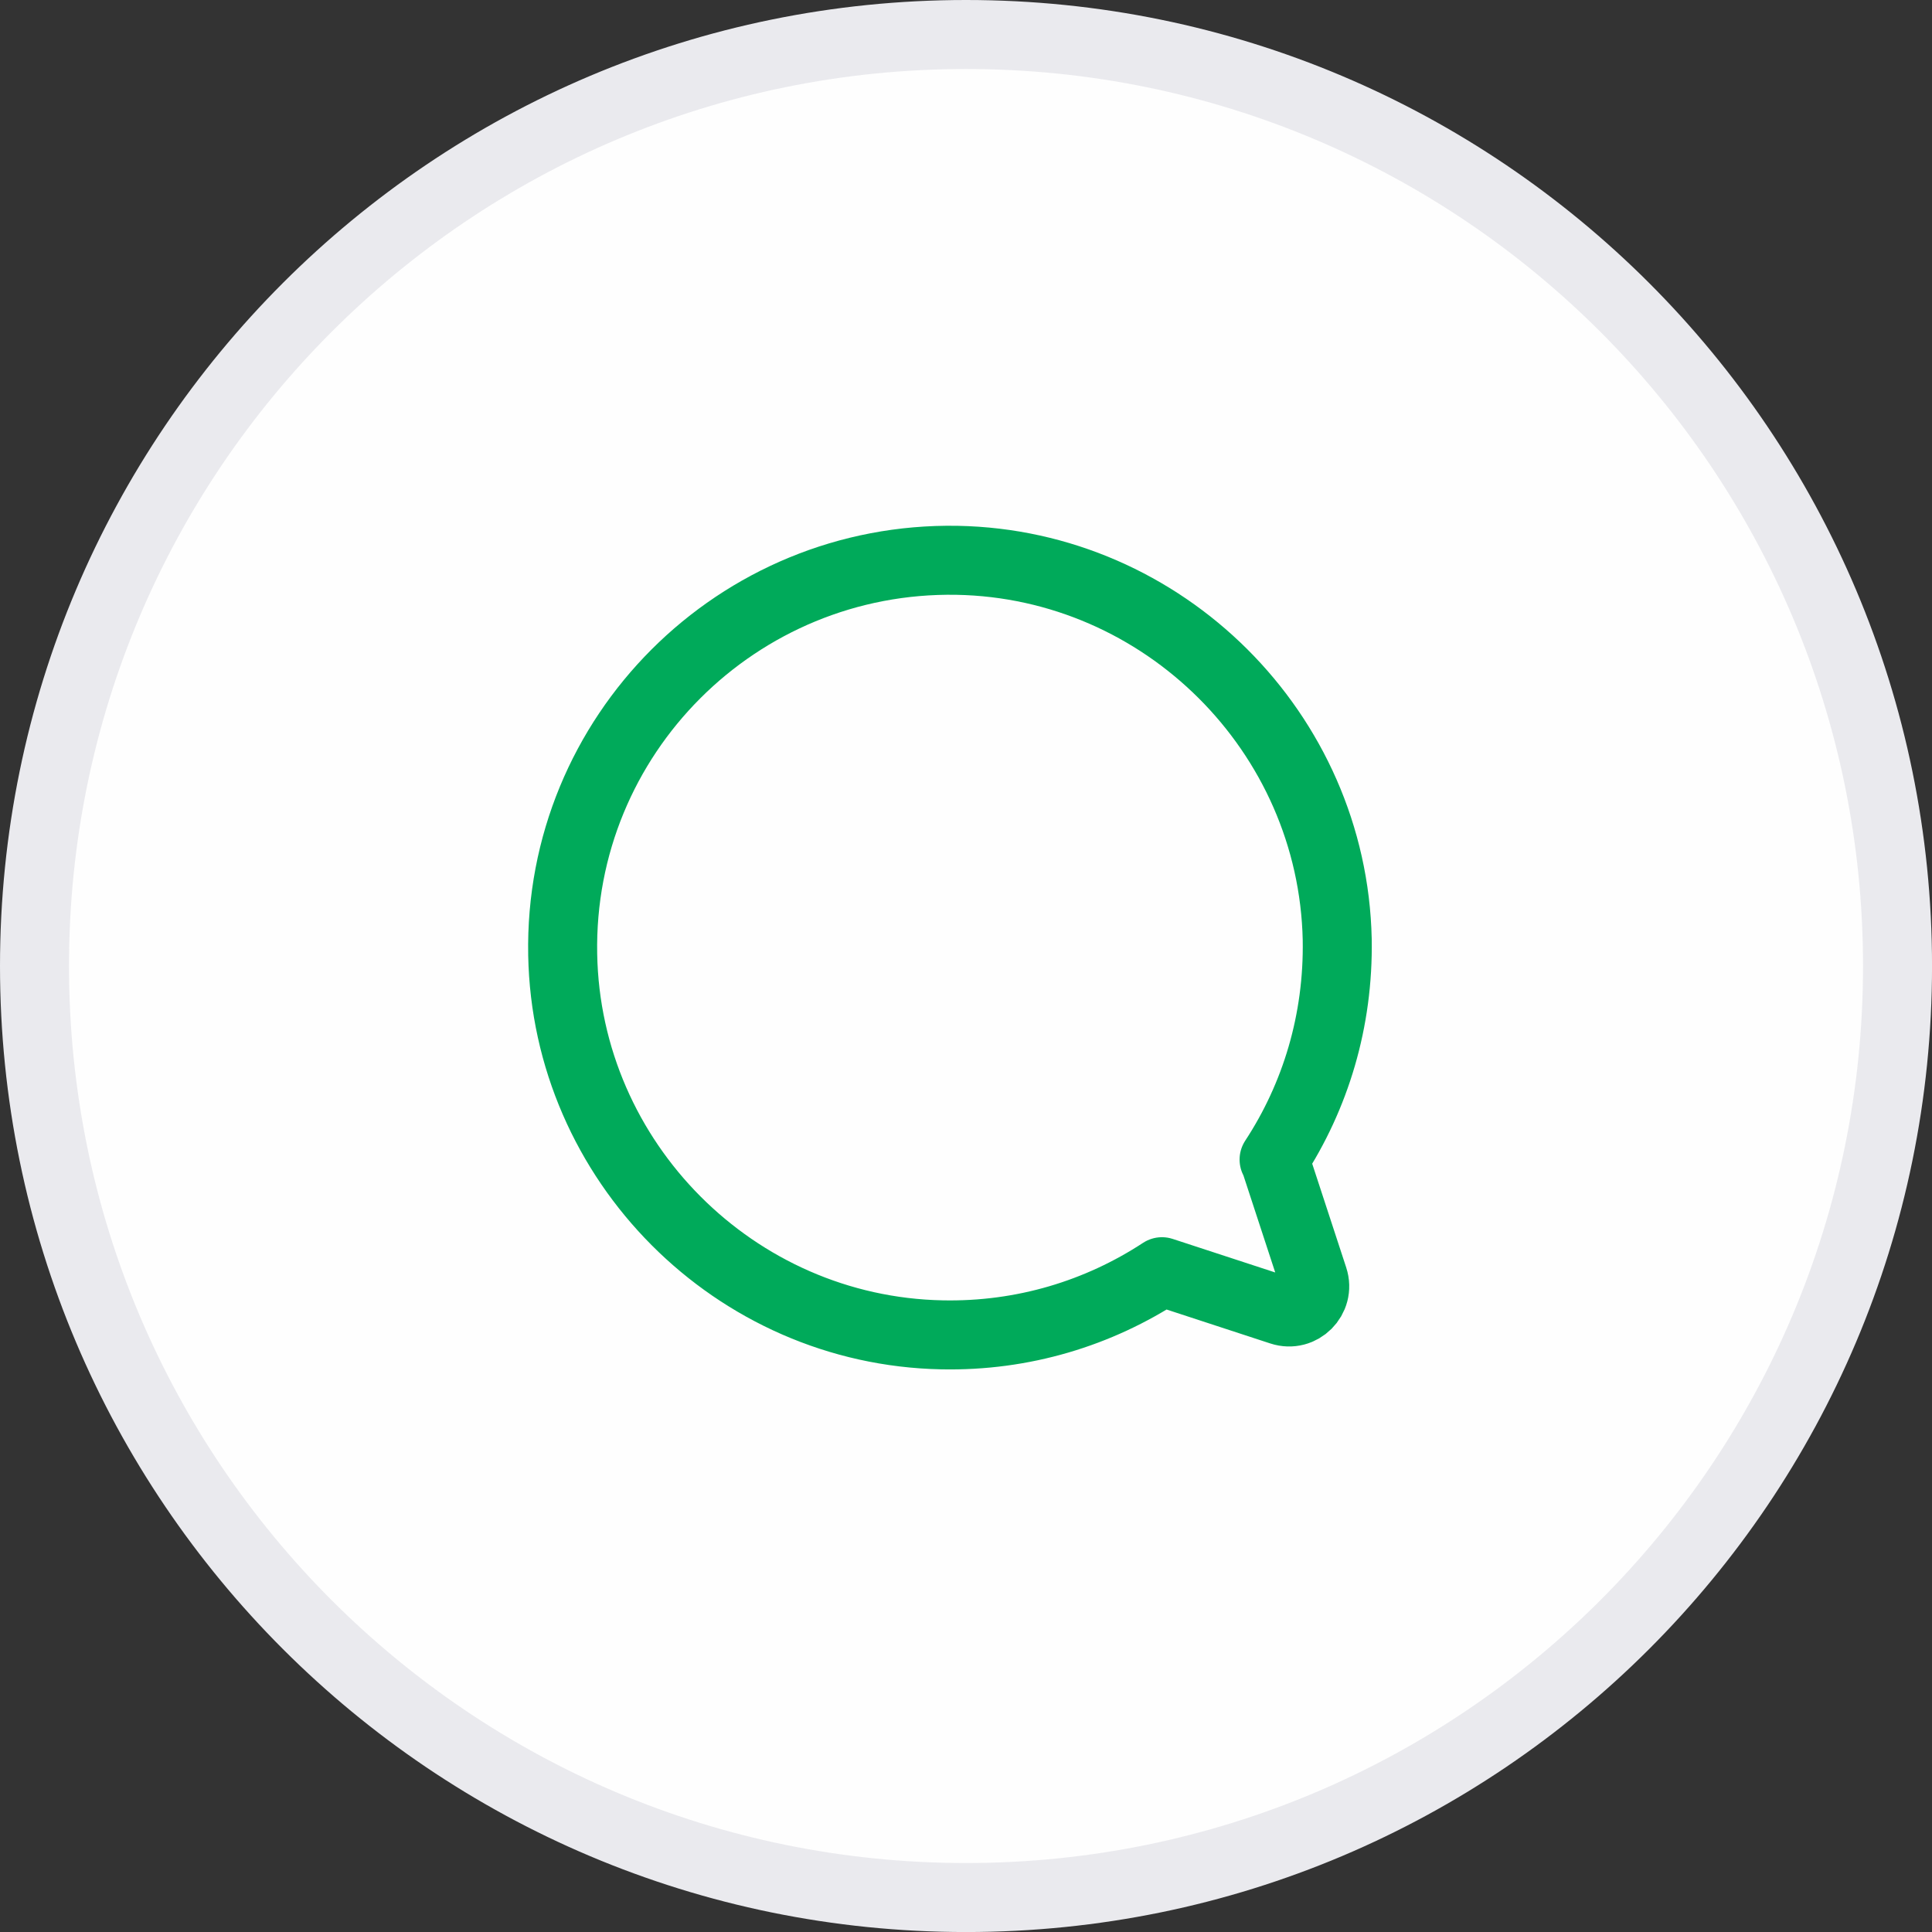 <svg width="56" height="56" viewBox="0 0 56 56" fill="none" xmlns="http://www.w3.org/2000/svg">
<rect x="0" y="0" width="56" height="56" fill="#333333" stroke="none"/>
<g clip-path="url(#clip0_2643_7424)">
<path d="M55.001 28.001C55.001 42.913 42.912 55.001 28 55.001C13.089 55.001 1 42.913 1 28.001C1 13.089 13.089 1 28 1C42.912 1 55.001 13.089 55.001 28.001Z" fill="#FEFEFE" stroke="#EAEAEE" stroke-width="2"/>
<path d="M36.93 33.611C38.13 31.78 38.8 29.59 38.76 27.23C38.63 21.23 33.73 16.351 27.74 16.241C21.38 16.131 16.19 21.311 16.31 27.671C16.42 33.67 21.3 38.571 27.3 38.691C29.66 38.74 31.85 38.06 33.68 36.861L37.13 37.99C37.71 38.181 38.26 37.63 38.07 37.05L36.94 33.6L36.93 33.611Z" stroke="#00AA5A" stroke-width="2" stroke-linecap="round" stroke-linejoin="round"/>
</g>
<defs>
<clipPath id="clip0_2643_7424">
<rect width="56" height="56" fill="white" transform="translate(0 0)"/>
</clipPath>
</defs>
</svg>
